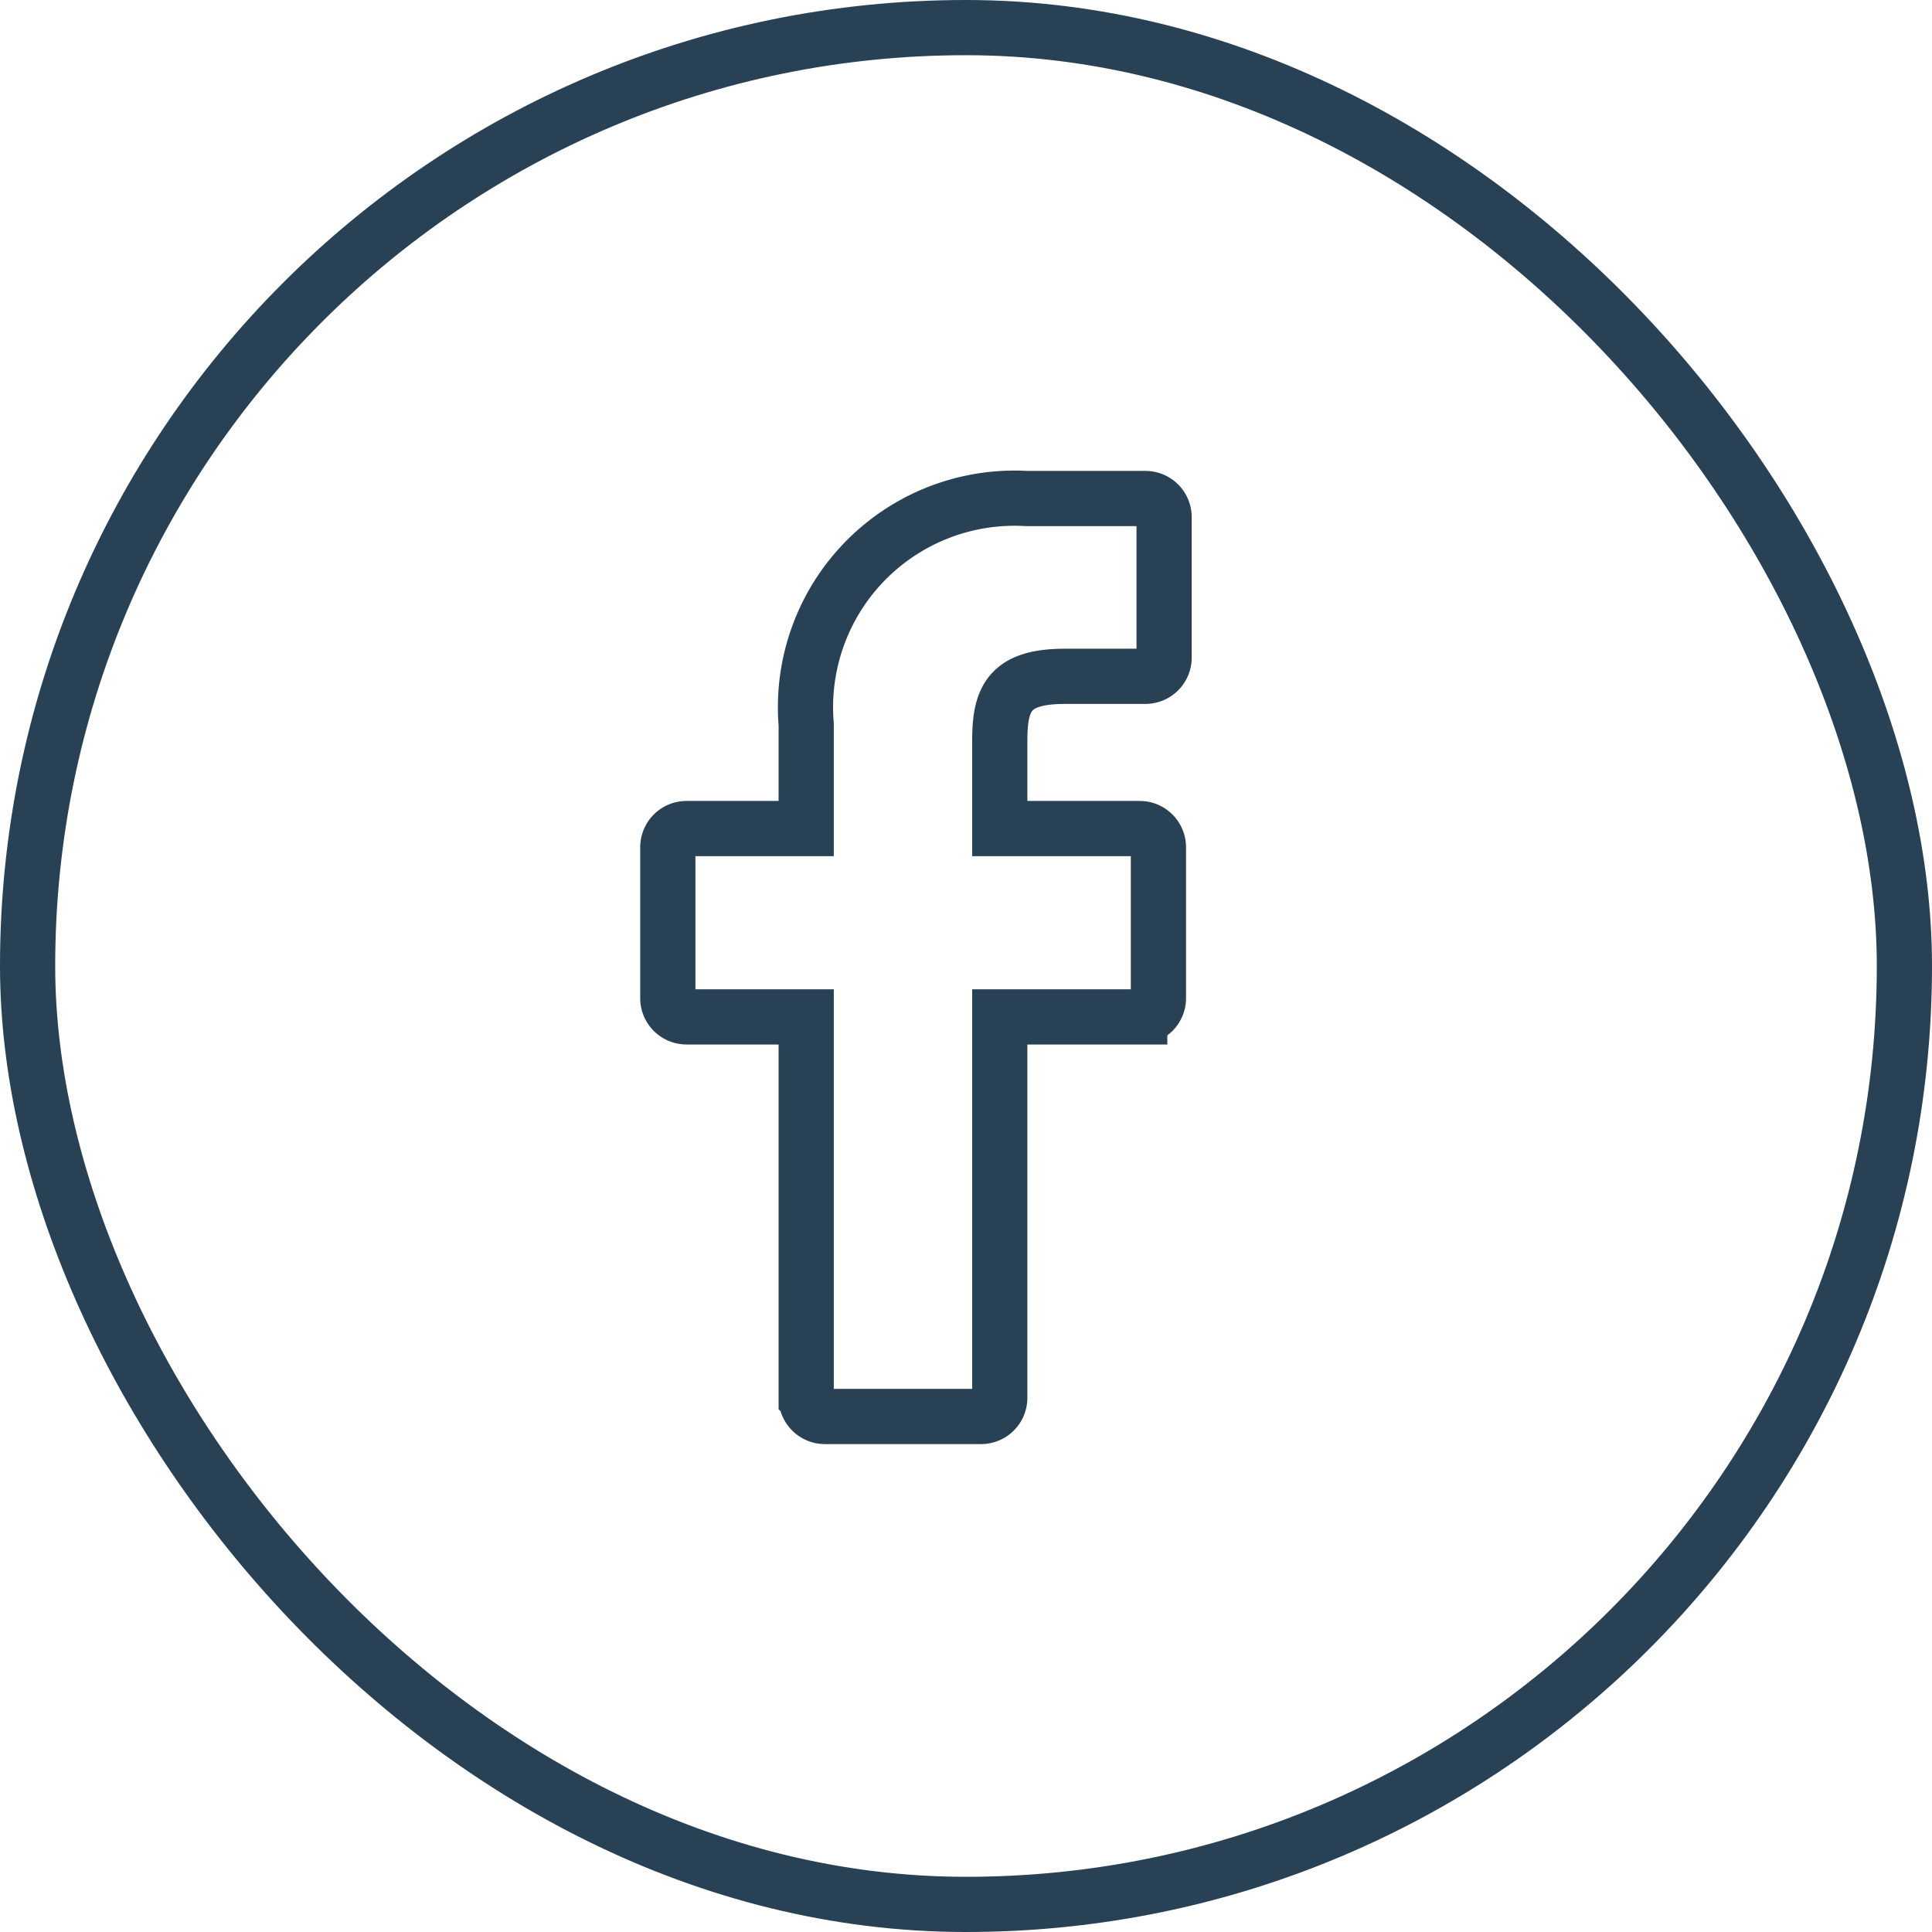 <svg xmlns="http://www.w3.org/2000/svg" width="35" height="35" viewBox="0 0 35 35">
  <g id="Groupe_1109" data-name="Groupe 1109" transform="translate(-1755 -1015)">
    <g id="Rectangle_8" data-name="Rectangle 8" transform="translate(1755 1015)" fill="none" stroke="#284155" stroke-width="1">
      <rect width="35" height="35" rx="17.5" stroke="none"/>
      <rect x="0.5" y="0.5" width="34" height="34" rx="17" fill="none"/>
    </g>
    <g id="facebook-logo" transform="translate(1745.021 1024.031)">
      <path id="Tracé_1" data-name="Tracé 1" d="M30.729,0,28.572,0a3.787,3.787,0,0,0-3.988,4.092V5.979H22.416a.339.339,0,0,0-.339.339V9.052a.339.339,0,0,0,.339.339h2.168v6.9a.339.339,0,0,0,.339.339h2.829a.339.339,0,0,0,.339-.339v-6.9h2.535a.339.339,0,0,0,.339-.339V6.318a.339.339,0,0,0-.339-.339H28.091V4.38c0-.769.183-1.159,1.185-1.159h1.453a.339.339,0,0,0,.339-.339V.343A.339.339,0,0,0,30.729,0Z" fill="none" stroke="#284155" stroke-width="1"/>
    </g>
  </g>
</svg>
